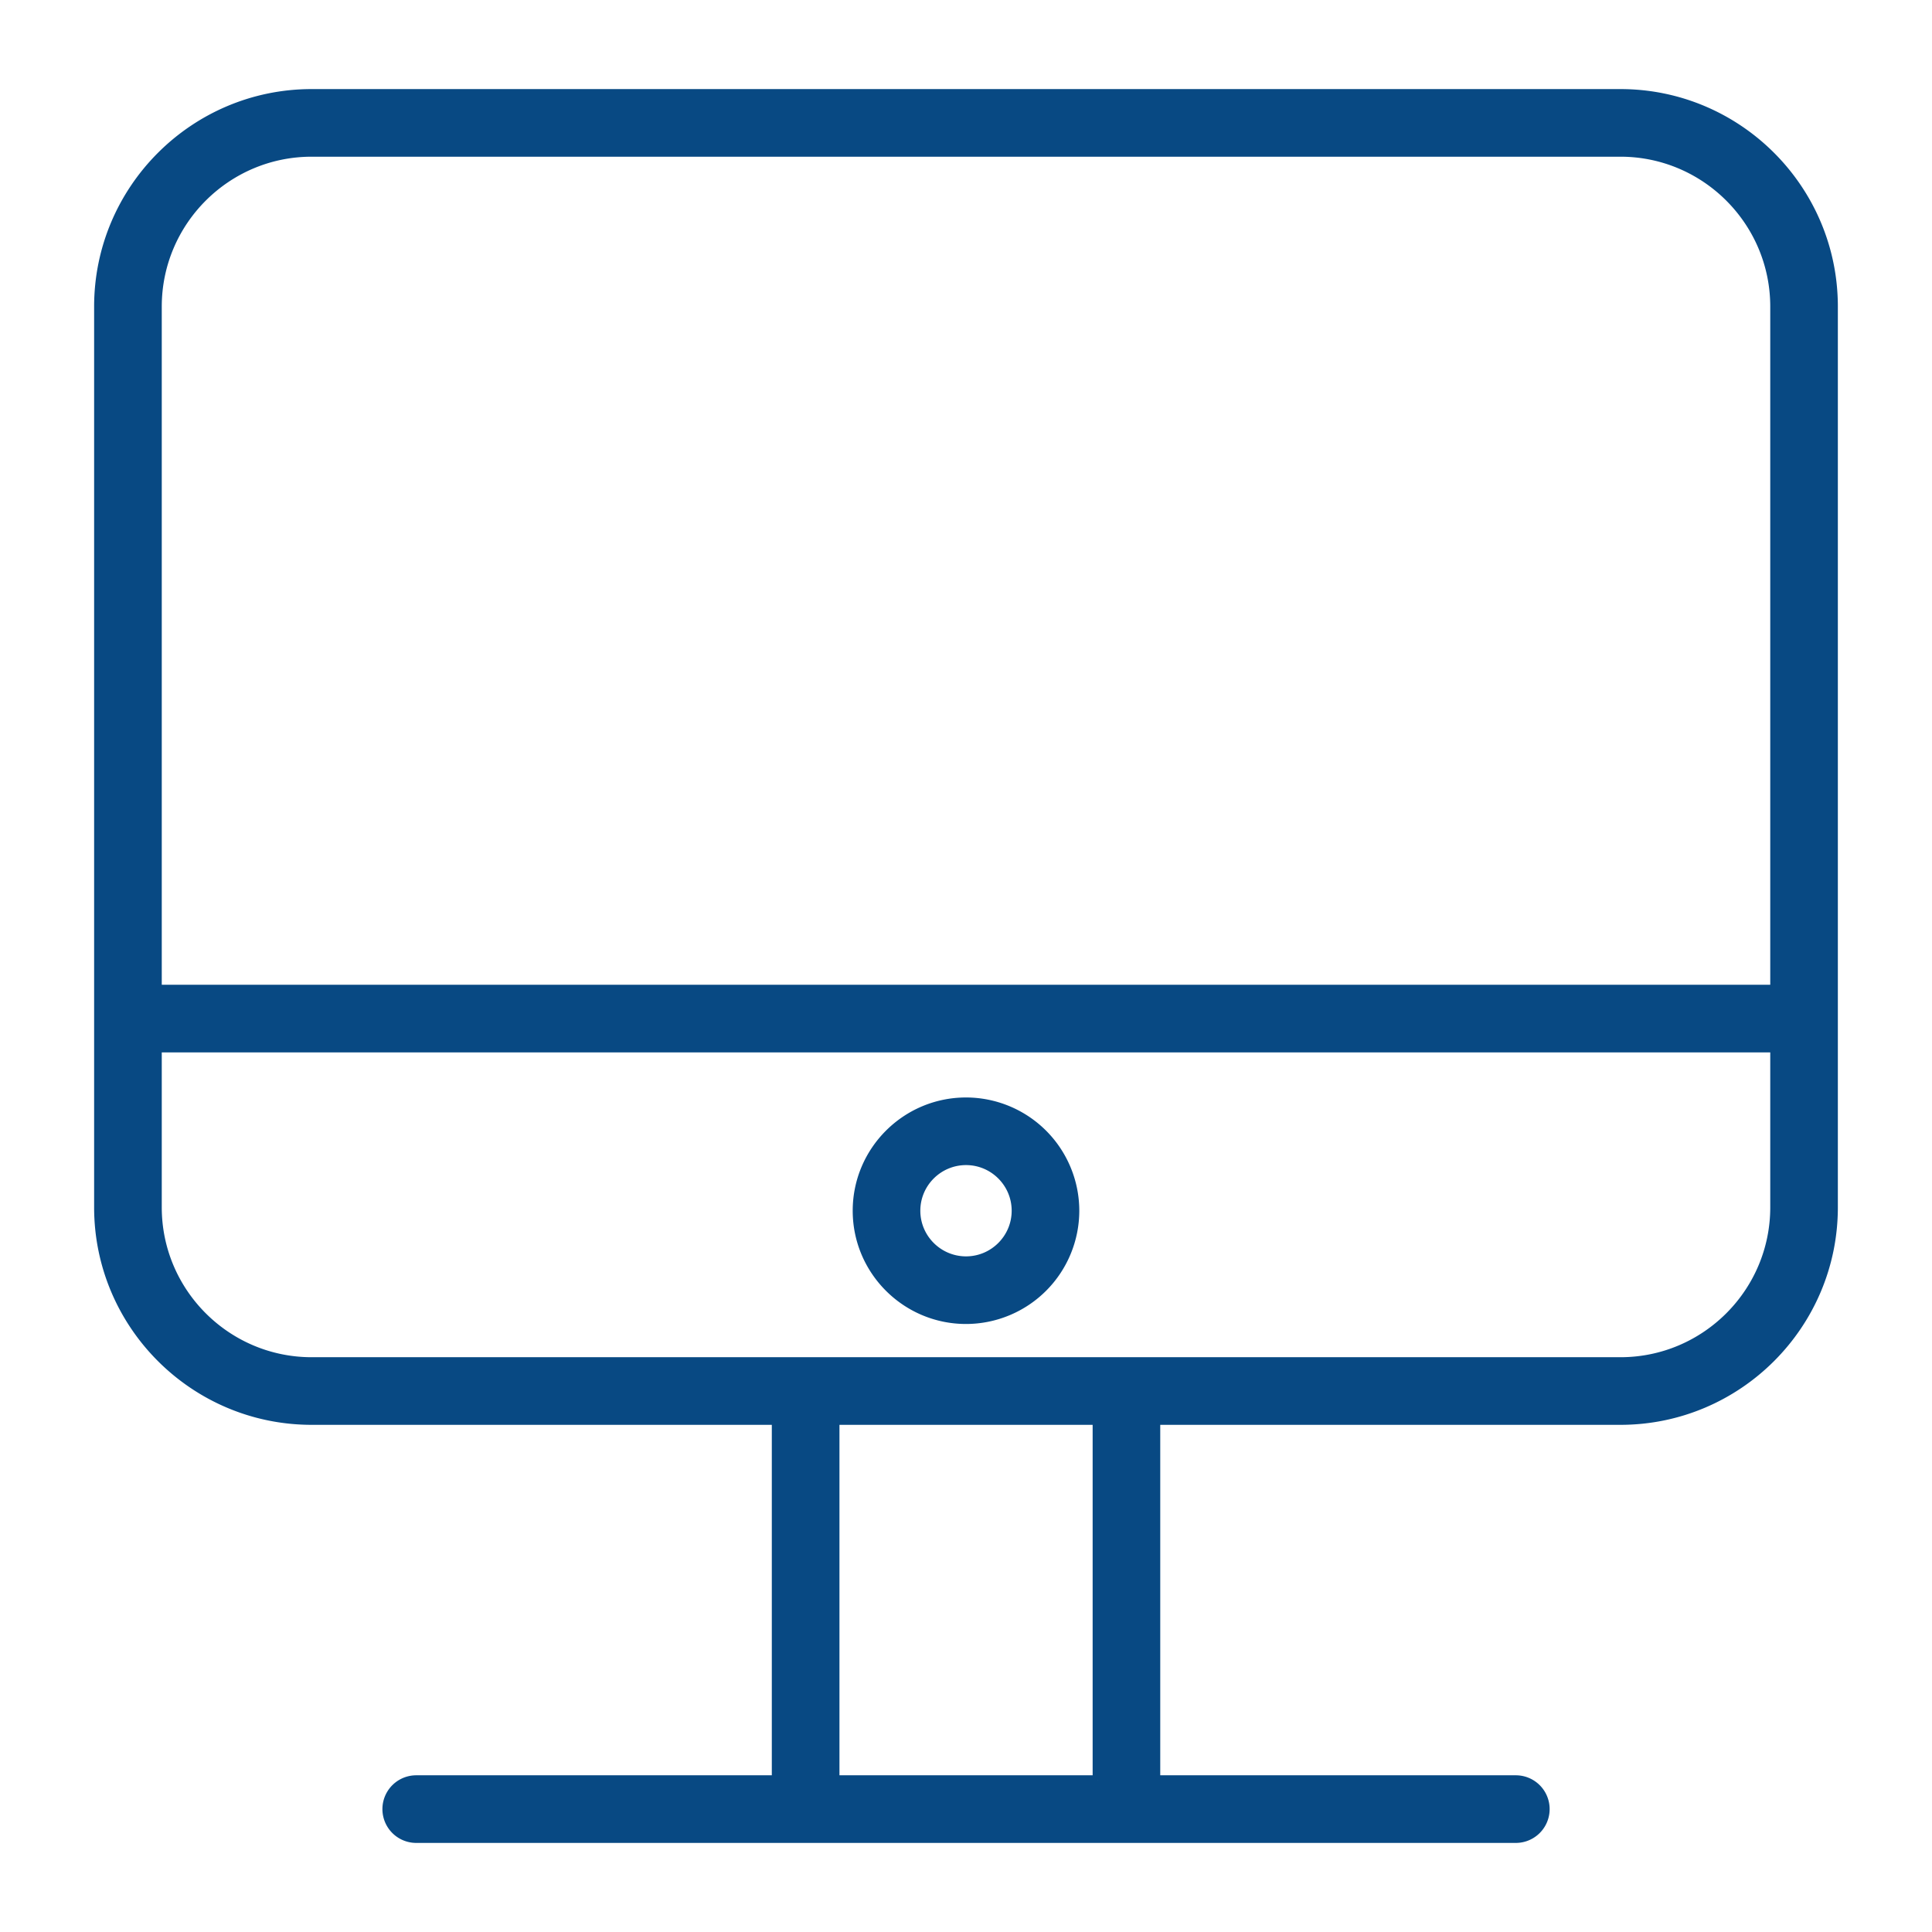 <svg xmlns="http://www.w3.org/2000/svg" viewBox="0 0 100 100" fill-rule="evenodd"><g class="t-group-origins"><path d="M83.873 4.861H16.131c-6.07 0-11.009 4.939-11.009 11.009v46.622c0 6.069 4.938 11.007 11.009 11.007h24.068v18.64H21.544a1.5 1.5 0 1 0 0 3h56.915a1.5 1.5 0 1 0 0-3H59.804v-18.64h24.068c6.068 0 11.005-4.938 11.005-11.007V15.87c.001-6.07-4.936-11.009-11.004-11.009zm-67.742 3h67.742c4.414 0 8.005 3.593 8.005 8.009v35.35H8.123V15.87c0-4.417 3.592-8.009 8.008-8.009zm40.674 84.278H43.2v-18.64h13.605v18.64zm27.068-21.64H16.132c-4.416 0-8.009-3.592-8.009-8.007v-8.271h83.755v8.271c0 4.415-3.591 8.007-8.005 8.007z" stroke-width="0.5" stroke="#084983" fill="#084983" stroke-width-old="0"></path><path d="M50.002 57.055c-3.097 0-5.616 2.518-5.616 5.612s2.519 5.612 5.616 5.612a5.618 5.618 0 0 0 5.612-5.612 5.618 5.618 0 0 0-5.612-5.612zm0 8.224c-1.442 0-2.616-1.172-2.616-2.612s1.173-2.612 2.616-2.612c1.44 0 2.612 1.172 2.612 2.612s-1.172 2.612-2.612 2.612z" stroke-width="0.5" stroke="#084983" fill="#084983" stroke-width-old="0"></path></g></svg>
